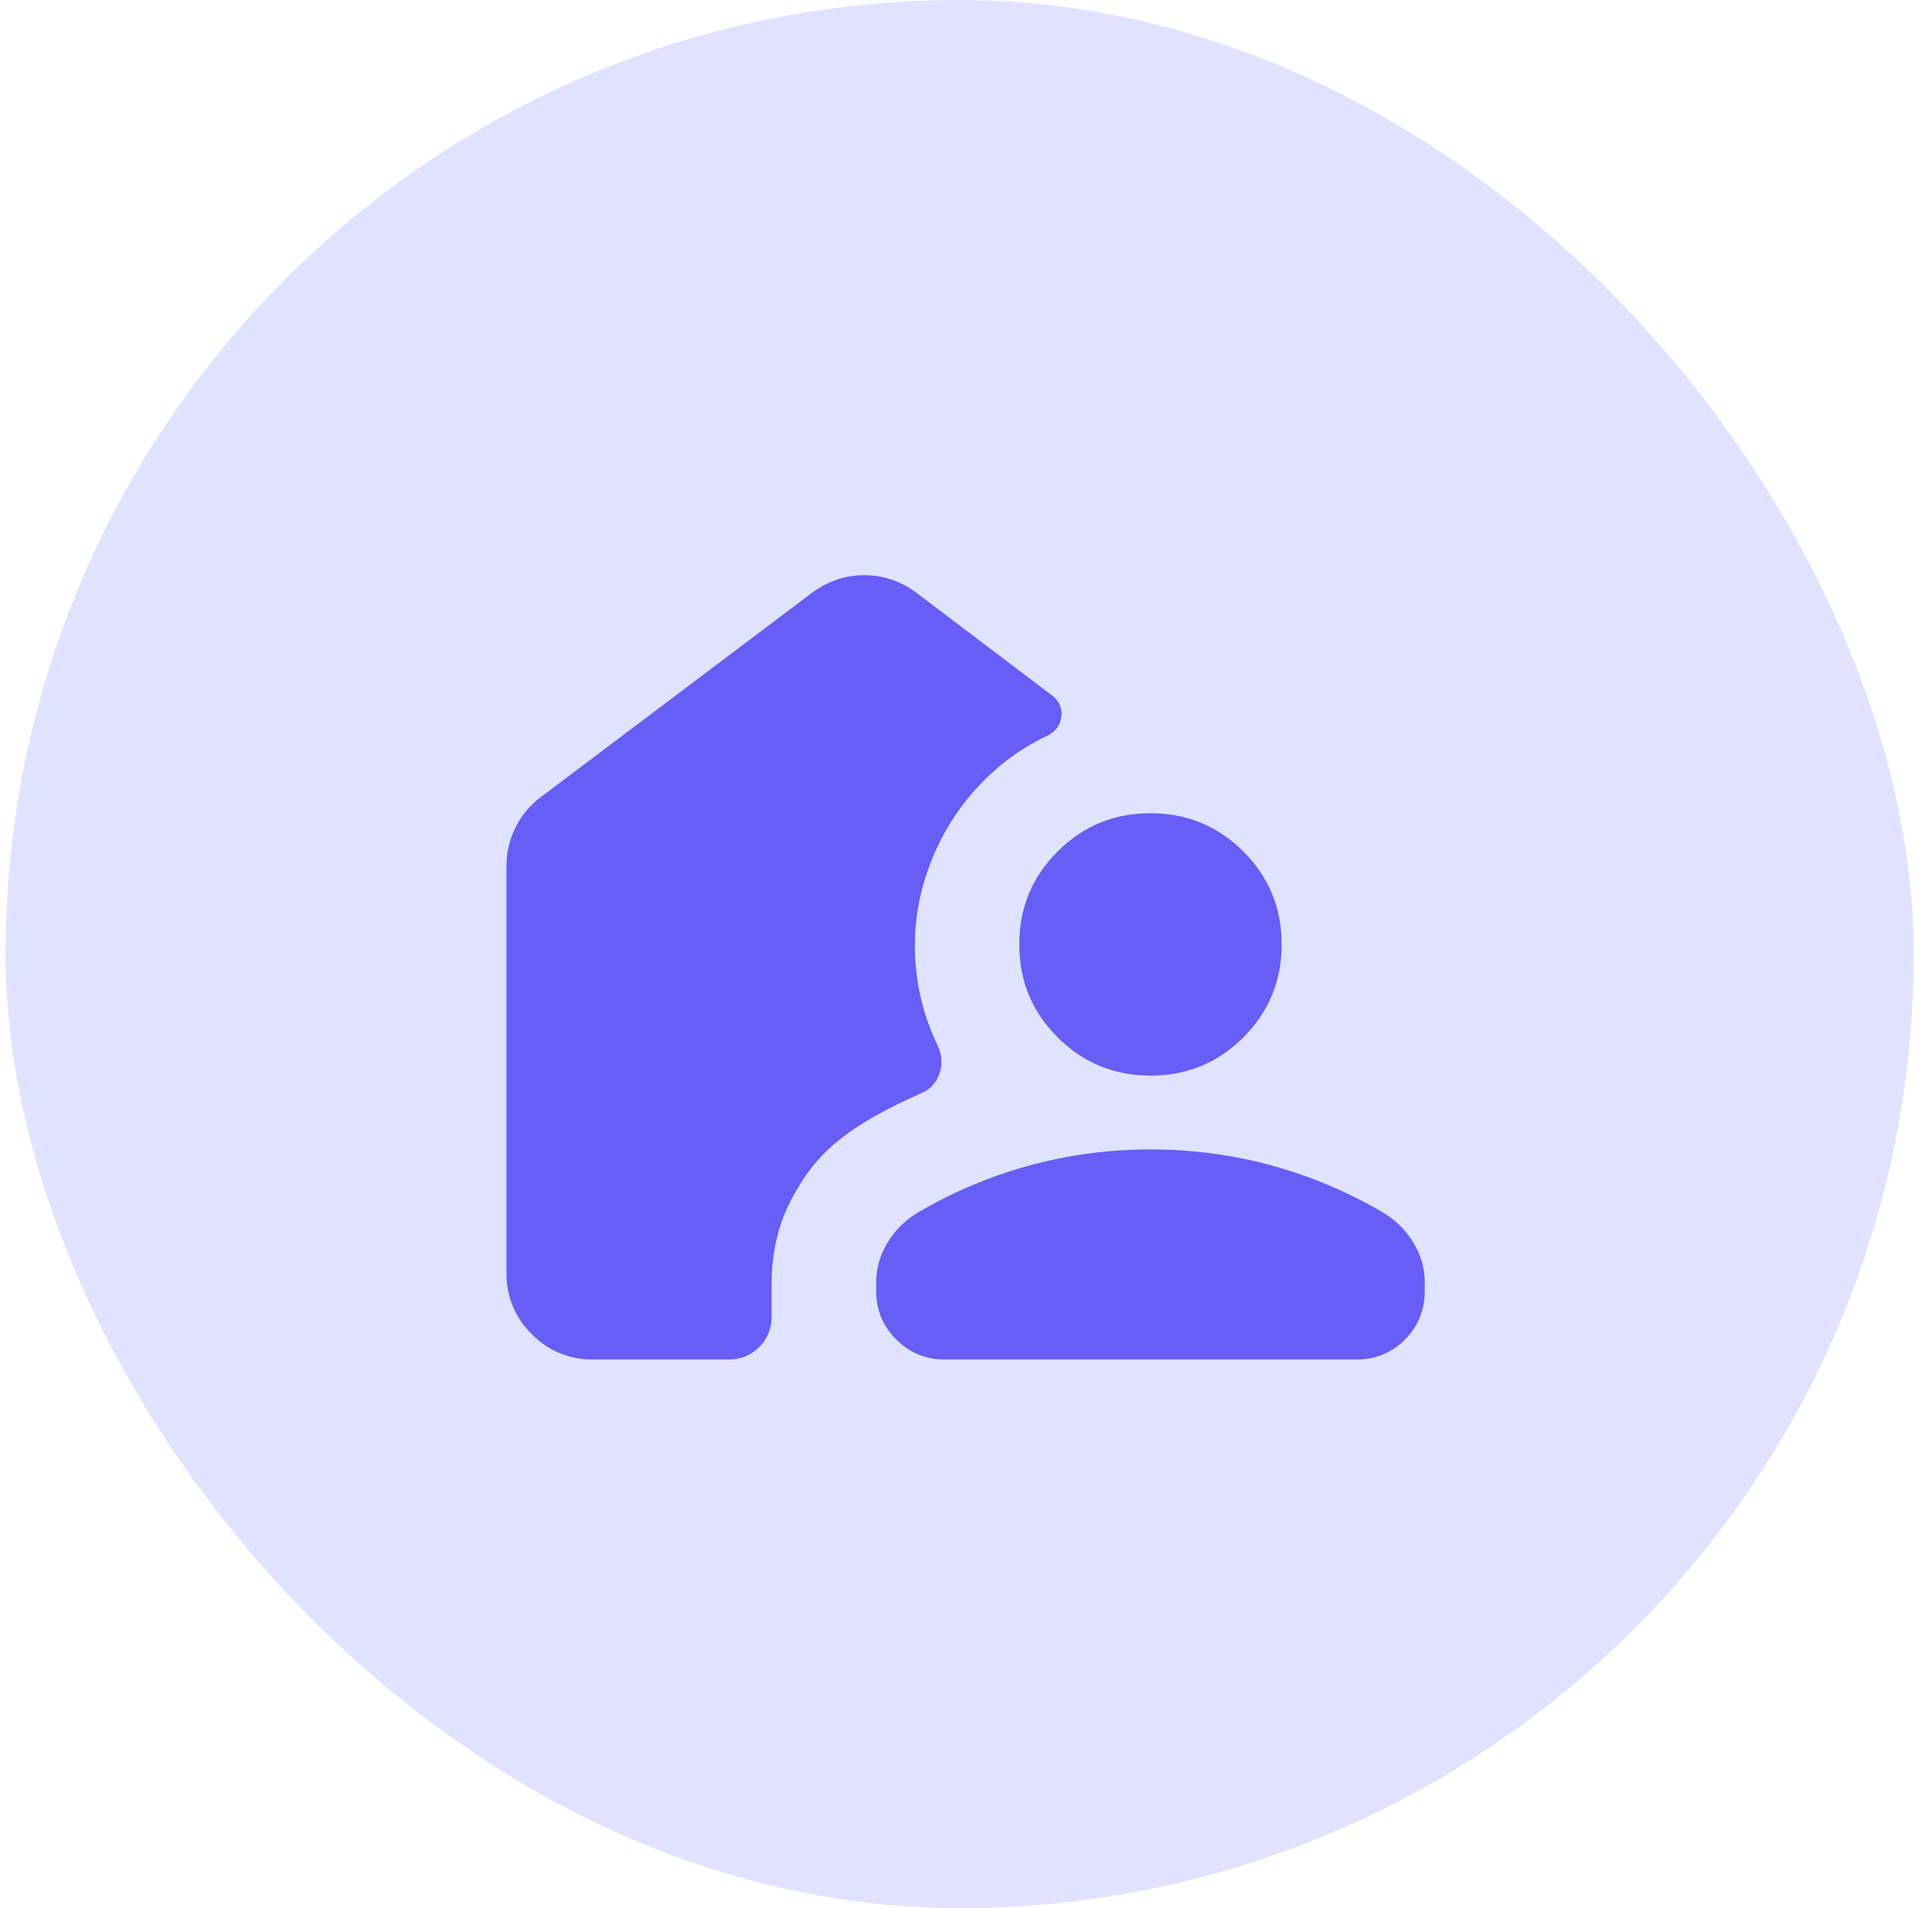 <svg xmlns="http://www.w3.org/2000/svg" width="81" height="80" viewBox="0 0 81 80" fill="none"><rect x="0.234" width="80" height="80" rx="40" fill="#DFE3FF"></rect><mask id="mask0_594_2861" style="mask-type:alpha" maskUnits="userSpaceOnUse" x="16" y="16" width="49" height="48"><rect x="16.234" y="16" width="48" height="48" fill="#D9D9D9"></rect></mask><g mask="url(#mask0_594_2861)"><path d="M30.542 57H24.85C23.855 57 23.004 56.646 22.296 55.938C21.588 55.23 21.234 54.379 21.234 53.384V36.307C21.234 35.735 21.362 35.193 21.618 34.681C21.875 34.168 22.229 33.747 22.68 33.415L34.065 24.838C34.397 24.597 34.744 24.416 35.106 24.296C35.469 24.175 35.846 24.115 36.238 24.115C36.631 24.115 37.007 24.175 37.367 24.296C37.728 24.416 38.073 24.597 38.403 24.838L44.119 29.165C44.426 29.406 44.551 29.711 44.494 30.079C44.436 30.447 44.223 30.71 43.853 30.869C42.707 31.426 41.708 32.185 40.855 33.148C40.003 34.111 39.358 35.206 38.919 36.434C38.48 37.663 38.298 38.92 38.373 40.207C38.447 41.495 38.768 42.72 39.334 43.884C39.501 44.266 39.517 44.647 39.384 45.026C39.251 45.406 39.006 45.671 38.65 45.823C37.211 46.456 36.093 47.082 35.296 47.702C34.498 48.321 33.86 49.064 33.38 49.93C33.027 50.518 32.767 51.138 32.6 51.792C32.433 52.445 32.35 53.107 32.35 53.777V55.192C32.35 55.704 32.176 56.133 31.83 56.48C31.483 56.826 31.054 57 30.542 57ZM48.236 48.192C49.997 48.192 51.699 48.419 53.344 48.873C54.989 49.327 56.552 49.991 58.034 50.865C58.557 51.193 58.971 51.615 59.277 52.129C59.582 52.644 59.734 53.193 59.734 53.777V54.123C59.734 54.93 59.457 55.612 58.901 56.167C58.346 56.722 57.665 57 56.857 57H39.611C38.814 57 38.135 56.72 37.575 56.159C37.014 55.599 36.734 54.92 36.734 54.123V53.777C36.734 53.193 36.887 52.644 37.192 52.129C37.497 51.615 37.911 51.193 38.434 50.865C39.916 49.991 41.48 49.327 43.127 48.873C44.773 48.419 46.476 48.192 48.236 48.192ZM48.237 45.096C46.709 45.096 45.411 44.561 44.34 43.492C43.27 42.423 42.734 41.125 42.734 39.598C42.734 38.071 43.269 36.772 44.338 35.702C45.407 34.631 46.705 34.096 48.232 34.096C49.759 34.096 51.058 34.63 52.128 35.699C53.199 36.768 53.734 38.066 53.734 39.594C53.734 41.121 53.2 42.42 52.131 43.49C51.062 44.561 49.764 45.096 48.237 45.096Z" fill="#675DF7"></path></g></svg>